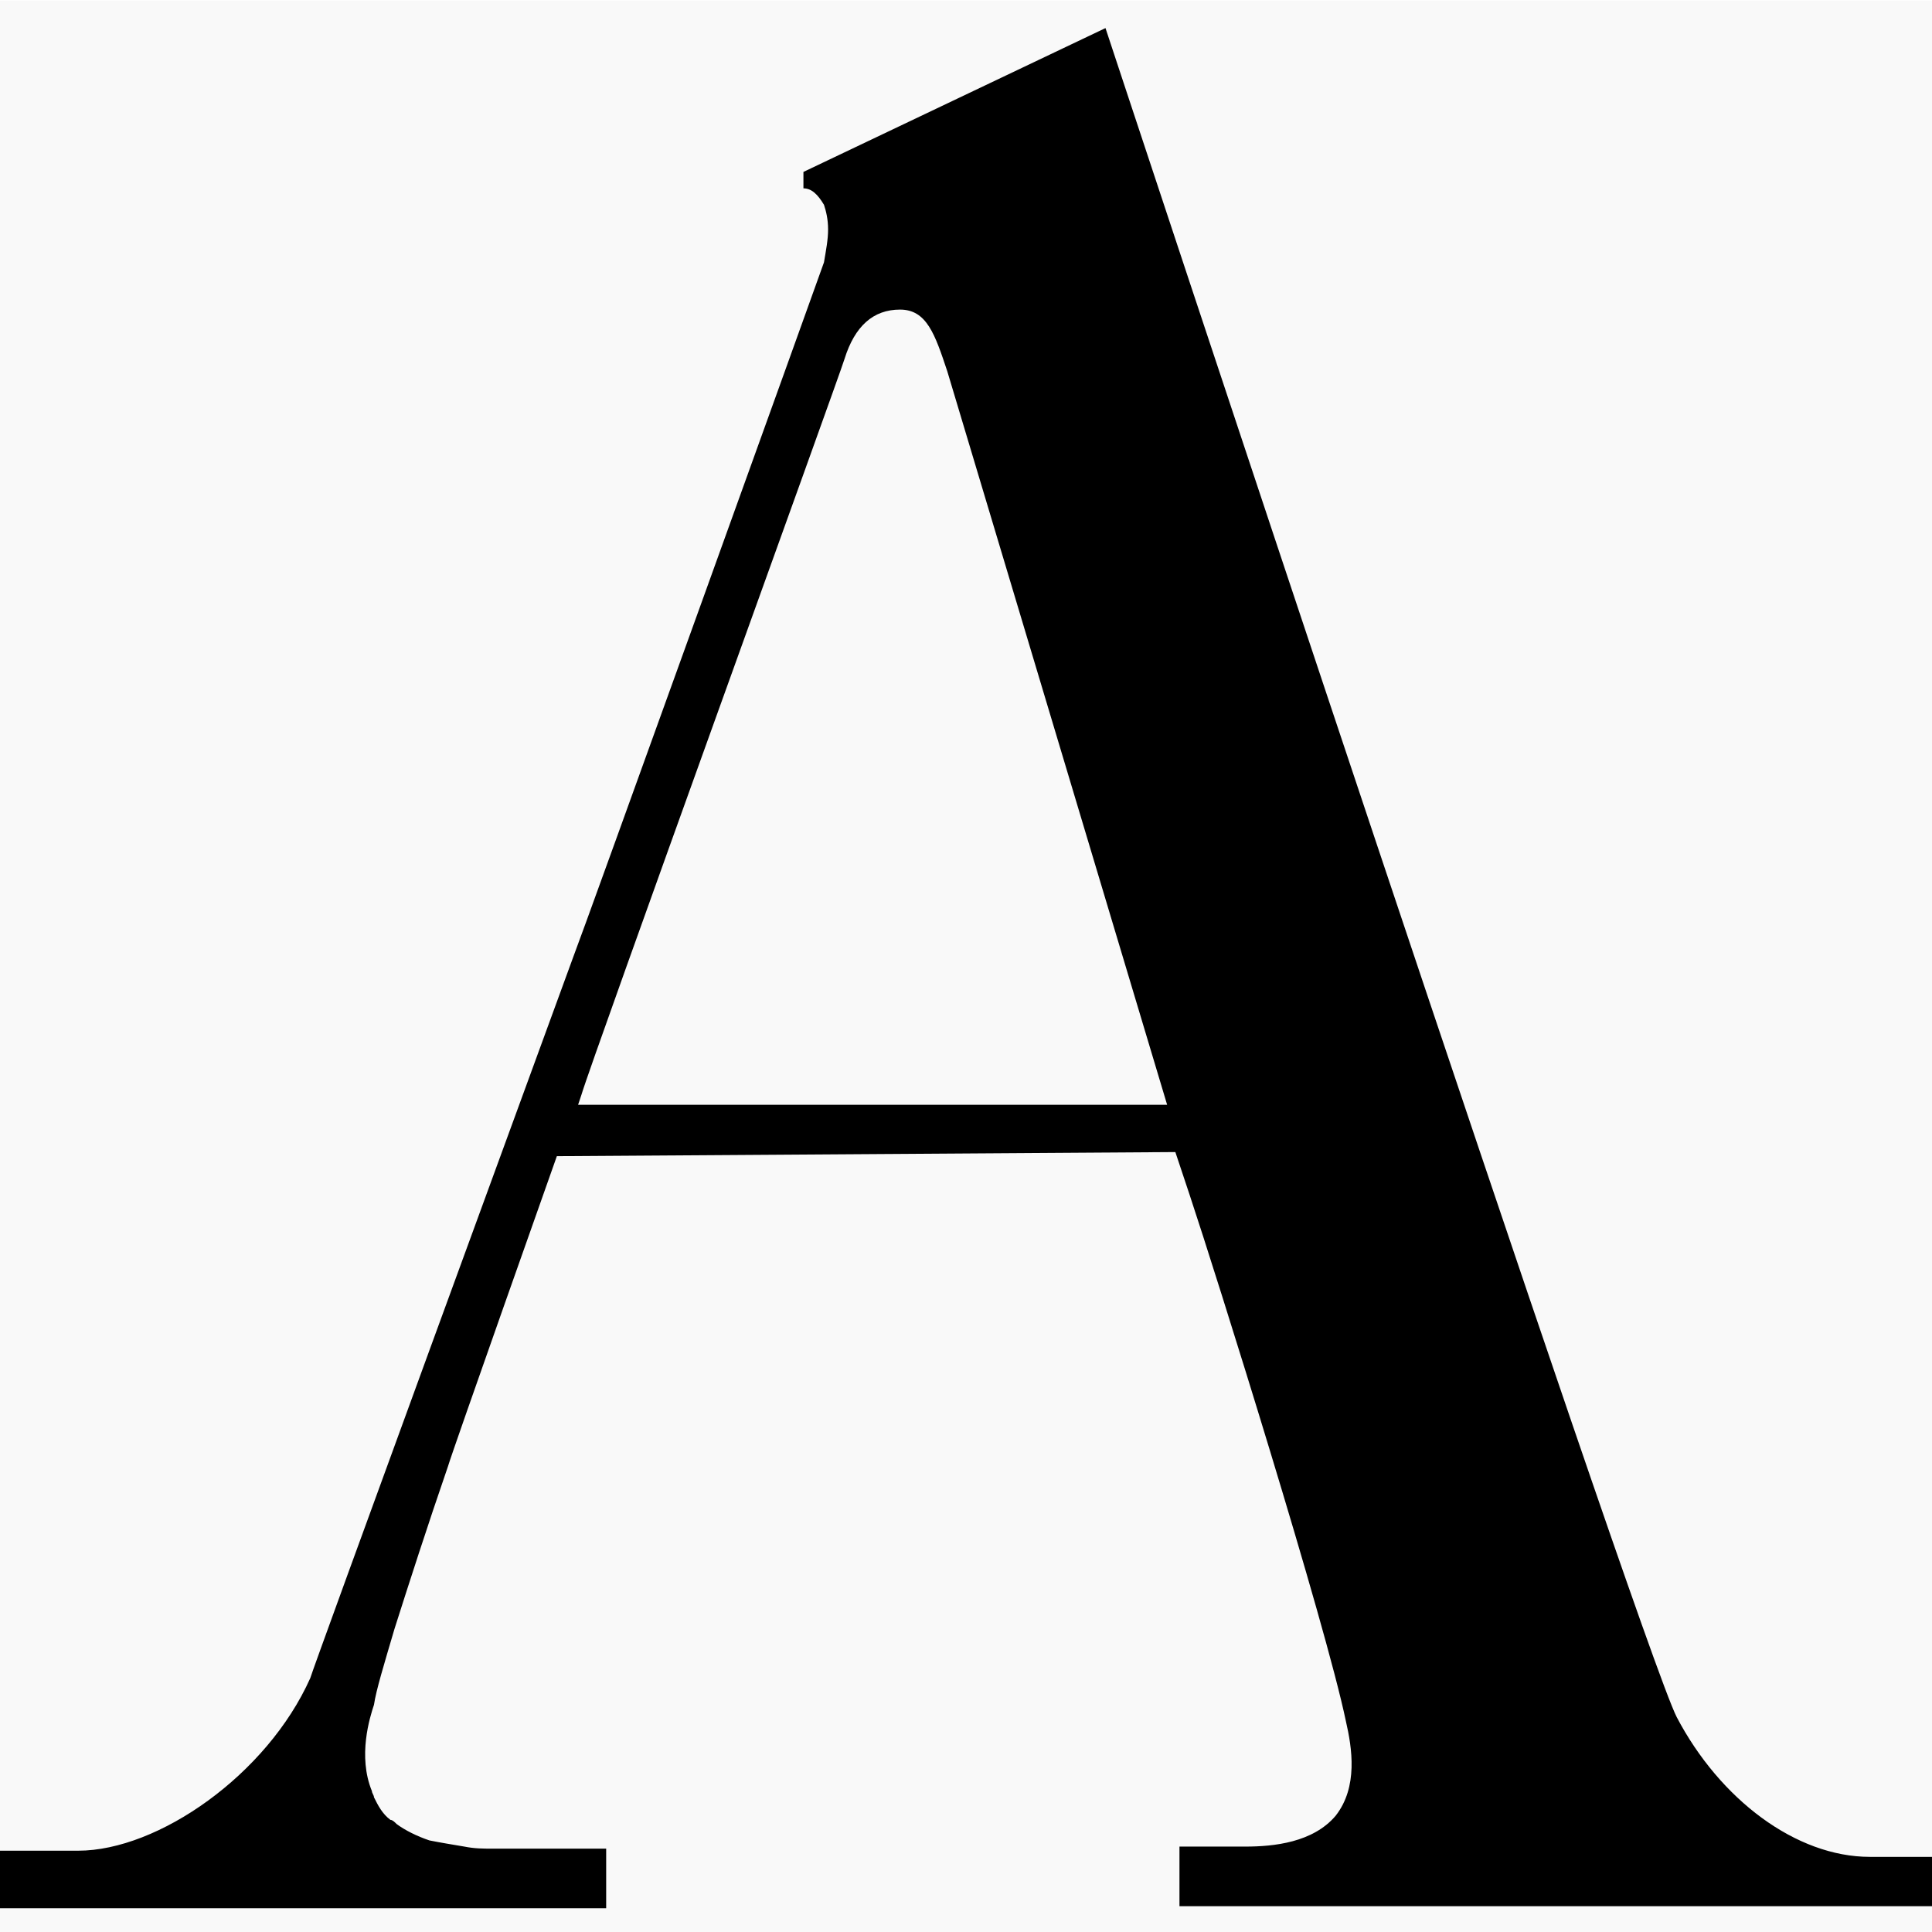 <svg xmlns:inkscape="http://www.inkscape.org/namespaces/inkscape" xmlns:sodipodi="http://sodipodi.sourceforge.net/DTD/sodipodi-0.dtd" xmlns="http://www.w3.org/2000/svg" xmlns:svg="http://www.w3.org/2000/svg" class="block" viewBox="0 0 94.023 90.554" fill="currentColor" width="37.966" height="37.966" id="svg2" sodipodi:docname="ardonagh-favicon.svg" inkscape:version="1.4 (86a8ad7, 2024-10-11)"><defs id="defs2"><clipPath clipPathUnits="userSpaceOnUse" id="clipPath6"><rect style="fill:#ff0000;fill-opacity:0.835;stroke-width:2.585" id="rect6" width="94.023" height="92.344" x="0" y="21.804"></rect></clipPath><clipPath clipPathUnits="userSpaceOnUse" id="clipPath7"><rect style="fill:#ff0000;fill-opacity:0.835;stroke-width:2.585" id="rect7" width="94.023" height="92.344" x="0" y="21.804"></rect></clipPath></defs><rect style="fill:#f9f9f9;fill-opacity:1;stroke-width:2.477" id="rect8" width="94.023" height="94.023" x="0" y="-1.703"></rect><path class="st0" d="m 222.5,3.4 h -5.8 v -3 h 14.8 v 3 h -5.8 v 15.3 h -3.2 z m 21.8,-3 h 3.2 V 8 h 8.7 V 0.4 h 3.2 v 18.2 h -3.2 v -7.7 h -8.7 v 7.7 h -3.2 z m 29.2,0 H 287 V 3.3 H 276.7 V 8 h 9.1 v 2.9 h -9.1 v 4.9 h 10.5 v 2.9 H 273.5 Z M 184,167.1 c 0,-5.2 3.9,-9.5 9.4,-9.5 3.2,0 5.1,0.9 7,2.5 l -2,2.4 c -1.4,-1.2 -2.8,-2 -5.1,-2 -3.4,0 -5.9,2.9 -5.9,6.4 v 0.1 c 0,3.8 2.5,6.5 6.2,6.5 1.7,0 3.3,-0.5 4.4,-1.4 v -3.4 h -4.7 v -2.8 h 7.8 v 7.7 c -1.8,1.5 -4.4,2.8 -7.6,2.8 -5.8,0.1 -9.5,-4 -9.5,-9.3 z m 30.6,-9.2 h 8.1 c 2.3,0 4.1,0.7 5.3,1.8 1,1 1.5,2.3 1.5,3.9 v 0.1 c 0,3 -1.8,4.8 -4.3,5.5 l 4.9,6.9 h -3.8 l -4.5,-6.4 h -4 v 6.4 h -3.2 z m 7.9,9.1 c 2.3,0 3.8,-1.2 3.8,-3 v -0.1 c 0,-2 -1.4,-3 -3.8,-3 h -4.7 v 6.1 z m 19.5,0.1 c 0,-5.2 4,-9.5 9.6,-9.5 5.6,0 9.5,4.2 9.5,9.4 v 0.1 c 0,5.1 -4,9.4 -9.6,9.4 -5.6,0 -9.5,-4.3 -9.5,-9.4 z m 15.7,0 c 0,-3.6 -2.6,-6.5 -6.2,-6.5 -3.6,0 -6.2,2.9 -6.2,6.4 v 0.1 c 0,3.5 2.6,6.5 6.2,6.5 3.6,0 6.2,-3 6.2,-6.5 z m 16.4,1.3 v -10.5 h 3.2 v 10.4 c 0,3.4 1.7,5.2 4.6,5.2 2.8,0 4.6,-1.7 4.6,-5.1 v -10.5 h 3.2 v 10.3 c 0,5.4 -3.1,8.2 -7.8,8.2 -4.8,0 -7.8,-2.7 -7.8,-8 z m 29.4,-10.5 h 7.2 c 4.3,0 6.9,2.4 6.9,6.1 v 0.1 c 0,4.1 -3.3,6.2 -7.3,6.2 h -3.6 v 5.9 h -3.2 z m 6.9,9.5 c 2.4,0 3.9,-1.4 3.9,-3.3 V 164 c 0,-2.1 -1.5,-3.3 -3.9,-3.3 h -3.7 v 6.6 z m -66.7,-99 c -3.4,-3.3 -9.3,-7.2 -18.4,-7.2 -6.8,0 -12.5,1.9 -17.3,5.8 -7.6,6 -10.2,14.7 -10.2,20.2 0,7.2 0.5,12.3 6,18.9 5,6 11.7,8.8 20.3,8.8 8.2,0 15.4,-3.1 20.5,-8.8 4.9,-5.4 7,-12.4 7,-18.9 0,-7.2 -2.2,-13.1 -7.9,-18.8 z m -18.6,44.9 c -5.5,0 -9.4,-2.1 -12.2,-6.7 -3.7,-5.8 -4.3,-11 -4.3,-19 0,-10 1.7,-15.8 6.1,-20.7 2.6,-2.9 5.8,-4.3 9.9,-4.3 9.4,0 15.8,12.8 15.8,24.7 0,15.8 -6,26 -15.3,26 z m 87.7,-2 c -2.6,0 -4.1,-1.7 -4.1,-4.7 0,-1.1 0.1,-30.4 0.1,-30.4 0,-4.7 -1.1,-8.2 -6.5,-12.2 -2.3,-1.9 -5.8,-2.8 -10.5,-2.8 -3.2,0 -6.2,0.9 -9.6,2.9 -3,1.5 -5.2,3.9 -6.1,4.8 l -0.3,0.4 -2.2,0.1 v -6.3 c -0.3,0 -18.2,8.5 -18.2,8.6 V 73 c 0,0.1 7.6,-1.3 7.4,8.7 v 25.9 c 0,2.2 -1.7,3.6 -4.4,3.6 h -2.7 v 2.5 h 24.1 v -2.5 h -2.4 c -3.5,0 -3.5,-4.1 -3.5,-5.4 V 79.7 c 0,-3.1 0.5,-7.3 3,-9.8 2.6,-2.4 5.6,-3.6 8.9,-3.6 2.8,0 5.5,0 8.3,2.6 3.4,2.8 3.7,6.5 3.7,11.7 0,0 -0.1,23.5 -0.5,26.6 -0.4,3.7 -2.7,4 -3.4,4 H 291 v 2.5 h 25.9 v -2.5 z m 37.3,-8.3 c 0,3.2 -5.4,6.9 -9.1,7.2 -3.5,0 -7,-2.7 -7,-8.8 0,-8.1 5.8,-11.2 10.9,-13.9 1.3,-0.7 2.4,-1.3 3.5,-2 l 1.7,-1.1 z m 20.4,3.8 c -0.7,1.4 -2.9,2.5 -5,2.5 -3.7,0 -4.4,-3.8 -4.4,-10 l -0.3,-26.1 c 0,-3.2 -0.2,-6.5 -2.7,-8.7 -2.1,-1.9 -4.2,-3.3 -10.9,-3.3 -7.2,0 -13.9,2.3 -19.9,6.9 -3.3,2.4 -5.4,6.1 -5.4,9.5 0,2.2 1.6,3.2 3.2,3.2 4.4,0 6.5,-2 6.5,-6.2 0,-0.9 -0.1,-1.7 -0.2,-2.5 -0.3,-1.7 -0.5,-3.4 1.2,-4.6 2.4,-1.8 5.8,-2.5 8,-2.5 3.4,0 5.8,0.7 7.2,2.3 1.7,1.7 2,4.8 2.3,7.5 v 7.6 l -0.5,0.3 c -2.1,1.6 -5.3,3.1 -10.1,5.3 -1.6,0.8 -3.5,1.6 -5.5,2.6 -7.5,3.4 -11,8 -11,14.6 0,6.8 3.8,9.8 7.6,9.8 2.5,0 5,0 7.8,-0.8 4.6,-1.5 7.7,-3.5 10.5,-6.5 l 0.3,-0.4 h 1.8 l 0.2,0.8 c 1.9,5.8 6.3,7 9.6,7 6.9,0 9.7,-4.9 10.7,-6.8 0.1,-0.3 0.1,-0.4 0.1,-0.5 l -1.1,-1 m 48.7,32.5 c -3.7,3.8 -10.7,5.9 -15.6,5.9 -7.5,0 -11.2,-0.8 -15.4,-3.2 -2.9,-1.7 -5.1,-5.9 -5.1,-9.7 0,-5.5 4.3,-10 8.5,-11.2 h 0.2 l 11.4,-0.8 c 7.1,-0.3 12.2,1.1 15.4,4.1 2.2,2.1 3.3,5 3.3,8.5 0.1,2.3 -0.8,4.5 -2.7,6.4 M 389,82.3 c 0,-4.6 0.7,-11 3.8,-15 2,-2.4 4.5,-3.6 7.7,-3.6 2.9,0 5.2,1 6.8,2.9 0.9,1.2 3,4.6 3,10.7 0,12 -3.6,18.9 -9.9,18.9 -3.5,0 -5.8,-0.9 -8,-3.1 -2.1,-1.9 -3.4,-5.9 -3.4,-10.8 m 35.7,33.4 c -5.5,-4.5 -11.8,-5.1 -20.8,-4.6 -8.4,0.4 -13.3,0.5 -15.7,-1.7 -1,-0.9 -1.5,-2.2 -1.5,-3.9 0,-3.4 3.2,-6 6.1,-7.3 l 0.3,-0.1 0.3,0.1 c 2.6,0.5 4.2,0.5 7,0.5 4.6,0 11,-1 15.3,-5.5 4.2,-4.4 5,-9.7 5,-13.3 0,-4.6 -1,-7 -1.4,-7.9 l -0.4,-0.8 0.7,-0.6 c 1.3,-1 2.9,-1 3.7,-1 1.4,0 2.6,0.9 3.7,1.7 l 0.1,0.1 c 0.6,0.6 1.6,1.5 3.1,1.5 2.2,0 4,-2.1 4,-4 0.1,-1.4 -0.3,-2.6 -1,-3.4 -0.9,-1 -2.5,-1.6 -4.4,-1.6 -3.1,0 -7.4,2.3 -10.1,4.5 l -0.8,0.6 -0.7,-0.8 c -4.2,-4.6 -9.7,-6.9 -16.4,-6.9 -9,0 -22.3,4.6 -22.3,17.4 0,7.9 3.5,14 10.3,17.9 l 0.6,0.3 v 1.6 l -0.6,0.3 c -3.1,1.4 -10.3,5.5 -10.3,11.9 0,3.3 2.4,7.1 7.8,8.3 l 0.9,0.2 v 2.4 l -0.7,0.3 c -3.8,1.6 -12.5,6 -12.5,13.2 0,3.9 1.8,6.7 5.8,9.1 5.8,3.3 14.5,3.8 19.2,3.8 11.3,0.2 20.1,-3.5 24.2,-6.9 5.1,-3.9 7.5,-8.3 7.5,-13.8 -0.1,-3.3 -1.1,-8 -6,-11.6" id="path1" clip-path="url(#clipPath7)" transform="translate(1.5151367e-6,-24.345)"></path><path class="st0" d="m 495.3,111.3 v 2.5 h -25.8 v -2.5 h 1.9 c 2.6,0 4.4,-1.3 4.6,-3.5 0.2,-1.7 0.3,-21.1 0.3,-21.1 0,-7 0,-14.1 -3.6,-17.8 -2.4,-2.4 -4.7,-3.4 -7.9,-3.4 -3.4,0 -7,1.7 -10.2,5 -1.3,1.6 -2.5,4.3 -2.5,6.9 v 27.4 c 0,2.7 0,6.4 3.4,6.4 h 3.2 v 2.5 H 432 v -2.5 h 3.2 c 3.8,0 4.9,-1.6 5.3,-2.9 0.6,-2.9 0.7,-11.2 0.7,-15.9 l -0.3,-45.3 c 0.3,-12.9 -8.6,-13.4 -9.1,-13 v -1.3 c 0.1,-0.1 20,-9.5 20.6,-9.5 l -0.3,45.6 h 2.4 l 0.3,-0.5 c 3.1,-4.3 9.3,-7.3 15.5,-7.3 5.4,0 8.4,1.8 12,4.8 5.2,4.5 5.2,10.3 5.2,16.9 V 108 c 0,3.1 4.1,3.1 5.4,3.1 z m -298.6,-2.9 c 0,0 -1,-0.1 -1.6,-0.1 -1.9,-0.3 -4.5,-0.8 -6,-2.7 -0.7,-0.9 -1.5,-3 -1.5,-11.9 0,0 0.3,-53.8 0.3,-54.7 C 187.8,17.6 177,-0.4 148.5,0 c -21,0.3 -49.6,20.9 -25.4,61.9 -6.6,2.4 -8.7,10.2 -8.7,10.2 h -0.9 c 0,0 0.1,-8.9 0.1,-9 -0.4,0 -17.9,8.5 -17.9,8.6 V 73 c 0.1,0 7.3,-1 7.4,7.8 v 26 c 0,2.9 -1.6,4.5 -4.4,4.5 H 91 c -3.6,0 -7.3,-2.8 -9.4,-6.8 C 79.8,101 53.8,22.3 53.8,22.3 l -14.7,7 v 0.8 c 0.4,0 0.7,0.3 1,0.8 0.1,0.3 0.2,0.7 0.2,1.2 0,0.5 -0.1,1 -0.2,1.6 C 40,34 28.3,66.5 27.9,67.5 26.4,71.6 15.2,102.2 15.1,102.6 13,107.3 7.7,111 3.8,111 H 0 v 2.8 h 29.5 v -2.9 H 24 c -0.5,0 -0.9,0 -1.4,-0.1 -0.6,-0.1 -1.2,-0.2 -1.7,-0.3 -0.6,-0.2 -1.2,-0.5 -1.6,-0.8 -0.1,-0.1 -0.2,-0.2 -0.3,-0.2 -0.4,-0.3 -0.6,-0.7 -0.8,-1.1 0,-0.1 -0.1,-0.2 -0.1,-0.3 -0.7,-1.7 -0.1,-3.6 0.1,-4.2 0.1,-0.7 0.5,-2 1,-3.7 0.7,-2.2 1.6,-5 2.6,-7.9 0.2,-0.7 5.3,-15.1 5.3,-15.1 l 30.1,-0.2 0.7,2.1 c 1.3,3.9 6.6,20.8 7.6,25.6 0.3,1.3 0.6,3.2 -0.5,4.6 -1.1,1.3 -3,1.5 -4.4,1.5 h -3.2 v 2.9 H 126 v -2.5 h -7.4 c -4.1,0 -4.7,-3.1 -4.7,-6.4 V 80.6 c 0,-1.9 0.6,-4.8 1.7,-6.8 1.8,-3.1 4.5,-3.8 6.3,-4.2 2,-0.5 6.5,1.7 7.5,2.3 0.2,0.1 0.3,0.1 0.5,0.2 2.4,0.6 4.9,-0.2 6.4,-2.1 2,-2.5 1.4,-6.1 -0.4,-8.1 -1.2,-1.3 -5.2,-4.3 -7.2,-7.1 -19.8,-26.6 -4,-49.4 13.3,-52.1 12.5,-2 30.3,-0.8 33.3,25.1 1.4,12.6 1.2,35.6 1.2,35.6 L 175,62.9 c -2.3,-0.8 -6.3,-1.7 -11.6,-1.7 -7.1,0 -13,2.5 -18,7.8 -6,6.5 -8.6,13.1 -8.6,22.2 0,7.5 1.4,12.7 6.8,18 4.9,4.9 11.3,5.8 15.2,5.8 5.8,0 13.2,-3.1 16.9,-7 l 1.3,-1.4 2.3,7.7 c 0.1,0.3 0.2,0.5 0.3,0.5 L 196.8,110 Z M 28.1,74.8 28.3,74.2 c 0.5,-1.7 12.6,-35.1 12.8,-35.8 0.5,-1.6 1.4,-2.4 2.7,-2.4 1.3,0 1.7,1.2 2.3,3 L 56.8,74.7 H 28.1 Z m 149.4,24.5 c 0,2.5 -0.4,4.3 -1.2,6 -1.7,2.8 -5.7,5.7 -11.5,5.7 -10.6,0 -18.1,-13.9 -17.7,-27 0.6,-18.1 11.8,-21.3 16.3,-21.3 5.5,0 10.2,3 12.6,7.2 1,1.8 1.5,4.1 1.5,7.1 z" id="path2" clip-path="url(#clipPath6)" transform="translate(0,-22.668)"></path></svg>